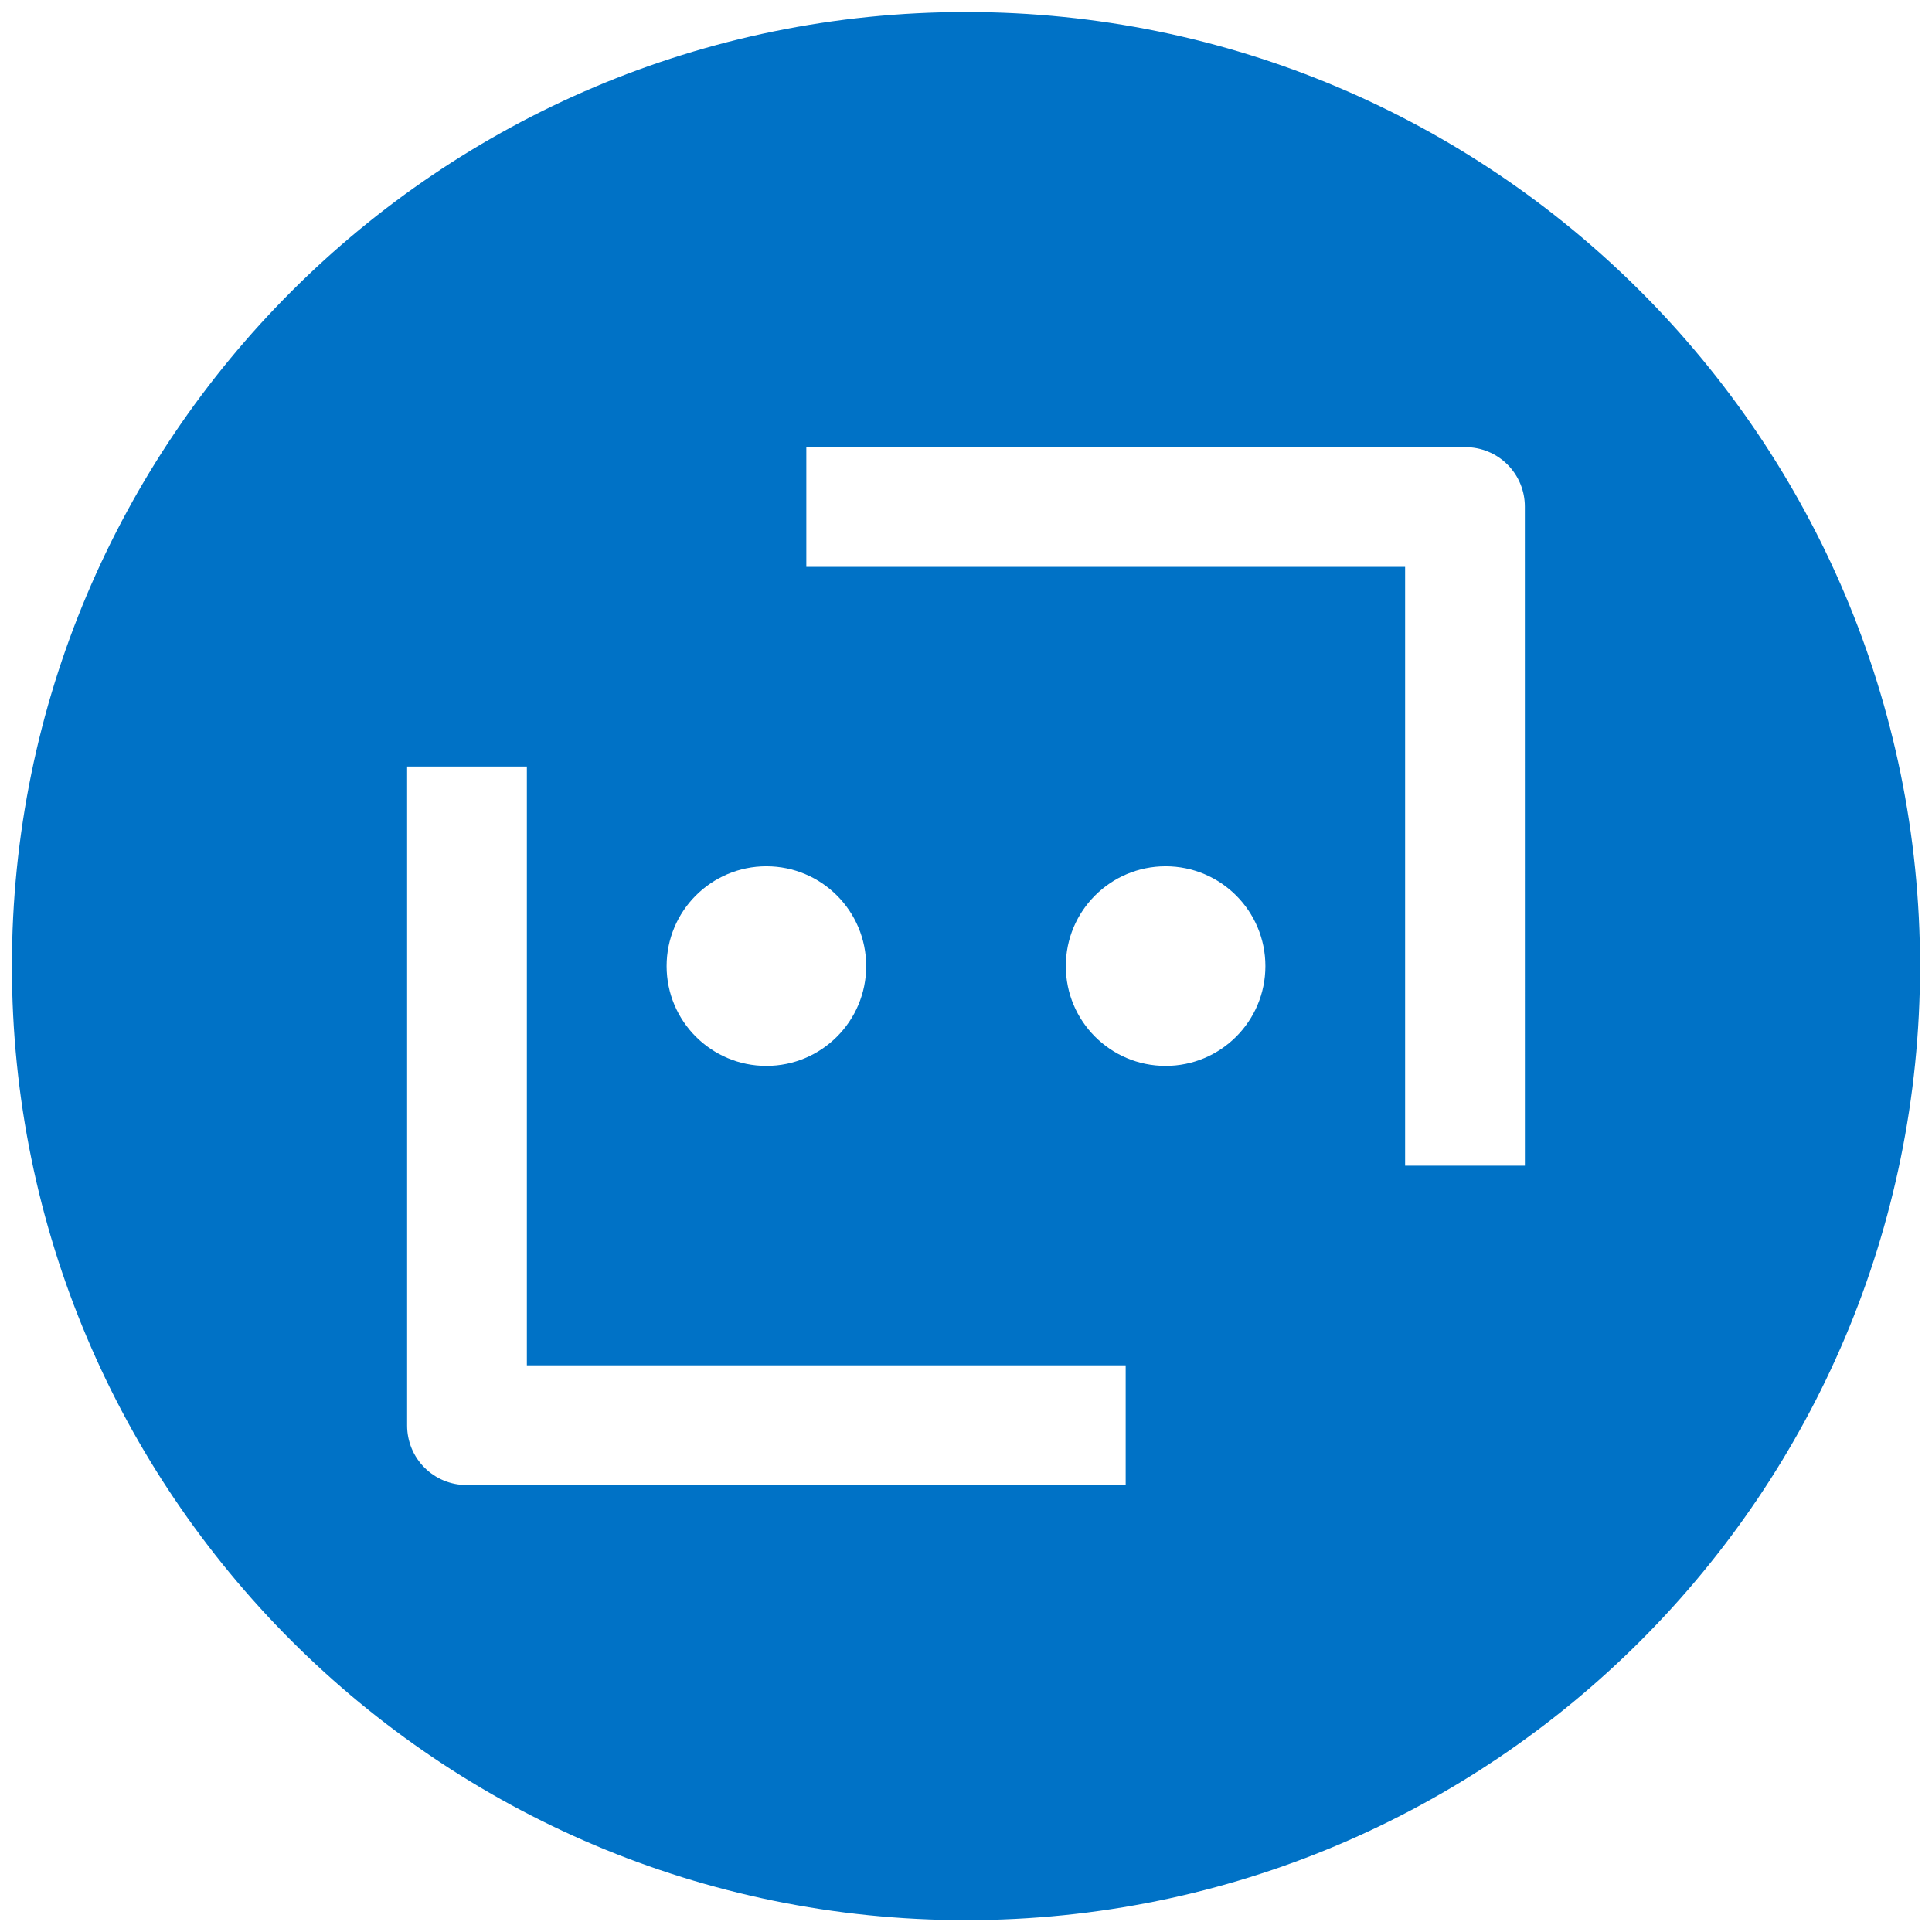 <svg width="54" height="54" viewBox="0 0 54 54" fill="none" xmlns="http://www.w3.org/2000/svg">
<g clip-path="url(#clip0_910_13208)">
<path fill-rule="evenodd" clip-rule="evenodd" d="M27 0.336C12.272 0.336 0.333 12.275 0.333 27.003C0.333 41.731 12.272 53.669 27 53.669C41.728 53.669 53.666 41.731 53.666 27.003C53.666 12.275 41.728 0.336 27 0.336ZM21.421 24.213C22.962 24.213 24.21 25.462 24.21 27.003C24.21 28.543 22.962 29.792 21.421 29.792C19.88 29.792 18.632 28.543 18.632 27.003C18.632 25.462 19.88 24.213 21.421 24.213ZM31.463 41.507H13.04C12.822 41.507 12.606 41.465 12.404 41.381C12.203 41.298 12.02 41.175 11.865 41.021C11.711 40.867 11.588 40.684 11.505 40.482C11.422 40.28 11.379 40.064 11.379 39.846V21.424H14.726V38.161H31.463V41.507ZM32.579 29.792C31.038 29.792 29.79 28.543 29.79 27.003C29.79 25.462 31.038 24.213 32.579 24.213C34.12 24.213 35.368 25.462 35.368 27.003C35.368 28.543 34.12 29.792 32.579 29.792ZM42.621 32.581H39.273V15.845H22.537V12.498H40.959C41.177 12.498 41.393 12.541 41.595 12.624C41.797 12.707 41.98 12.83 42.134 12.984C42.288 13.138 42.411 13.322 42.494 13.523C42.578 13.725 42.62 13.941 42.62 14.159L42.621 32.581Z" fill="#0072C6"/>
</g>
<defs>
<clipPath id="clip0_910_13208">
<rect width="54" height="54" fill="white"/>
</clipPath>
</defs>
</svg>
